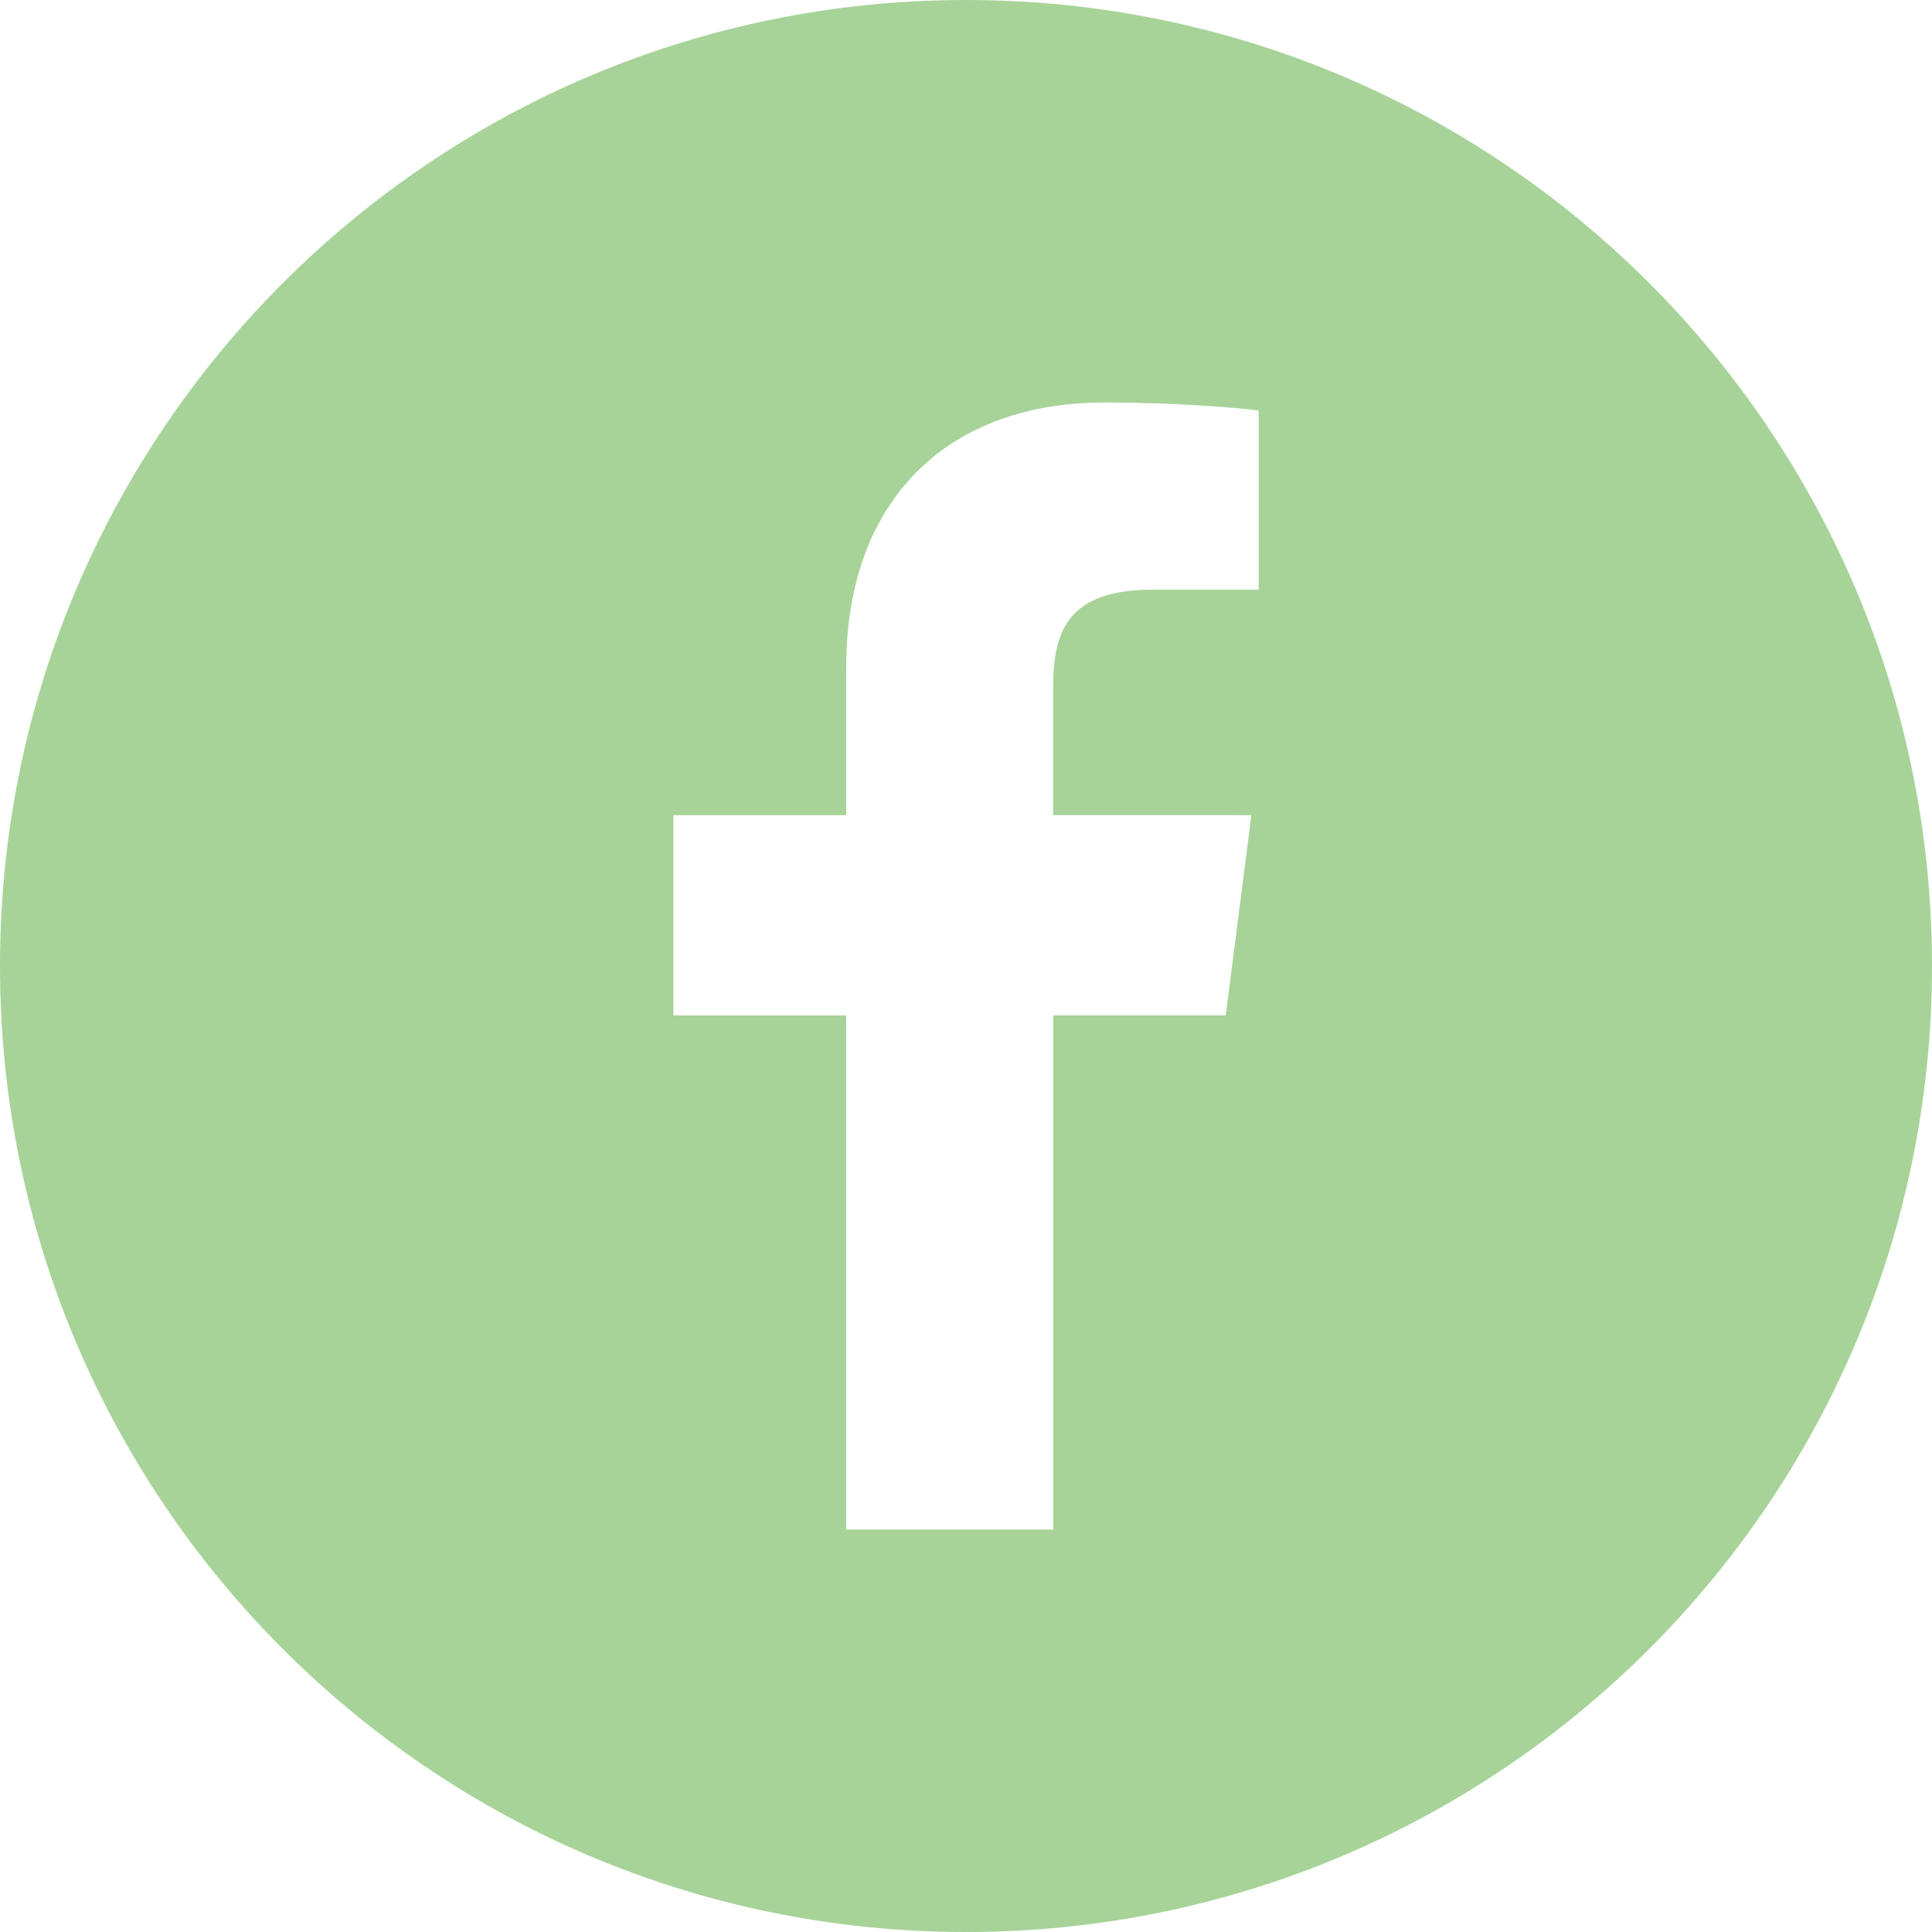 <svg xmlns="http://www.w3.org/2000/svg" width="40" height="40"><path fill="#A7D398" d="M20 0C8.954 0 0 8.954 0 20s8.954 20 20 20 20-8.954 20-20S31.046 0 20 0zm6.059 12.209h-2.196c-1.724 0-2.059.82-2.059 2.017v2.65h3.681l.424.001-.532 4.146h-3.572v10.644H17.52V21.024h-3.578v-4.147h3.578v-3.058c0-1.105.21-2.052.595-2.834.016-.032.035-.062.051-.094.061-.118.125-.234.194-.345.034-.053.071-.102.106-.153.06-.087.119-.174.184-.255.039-.05.083-.095.124-.143.069-.08.137-.16.211-.233.033-.033.068-.062.102-.093.09-.085.182-.17.279-.247l.036-.026c.903-.699 2.085-1.063 3.456-1.063 1.514 0 2.818.114 3.202.167v3.709z"/></svg>